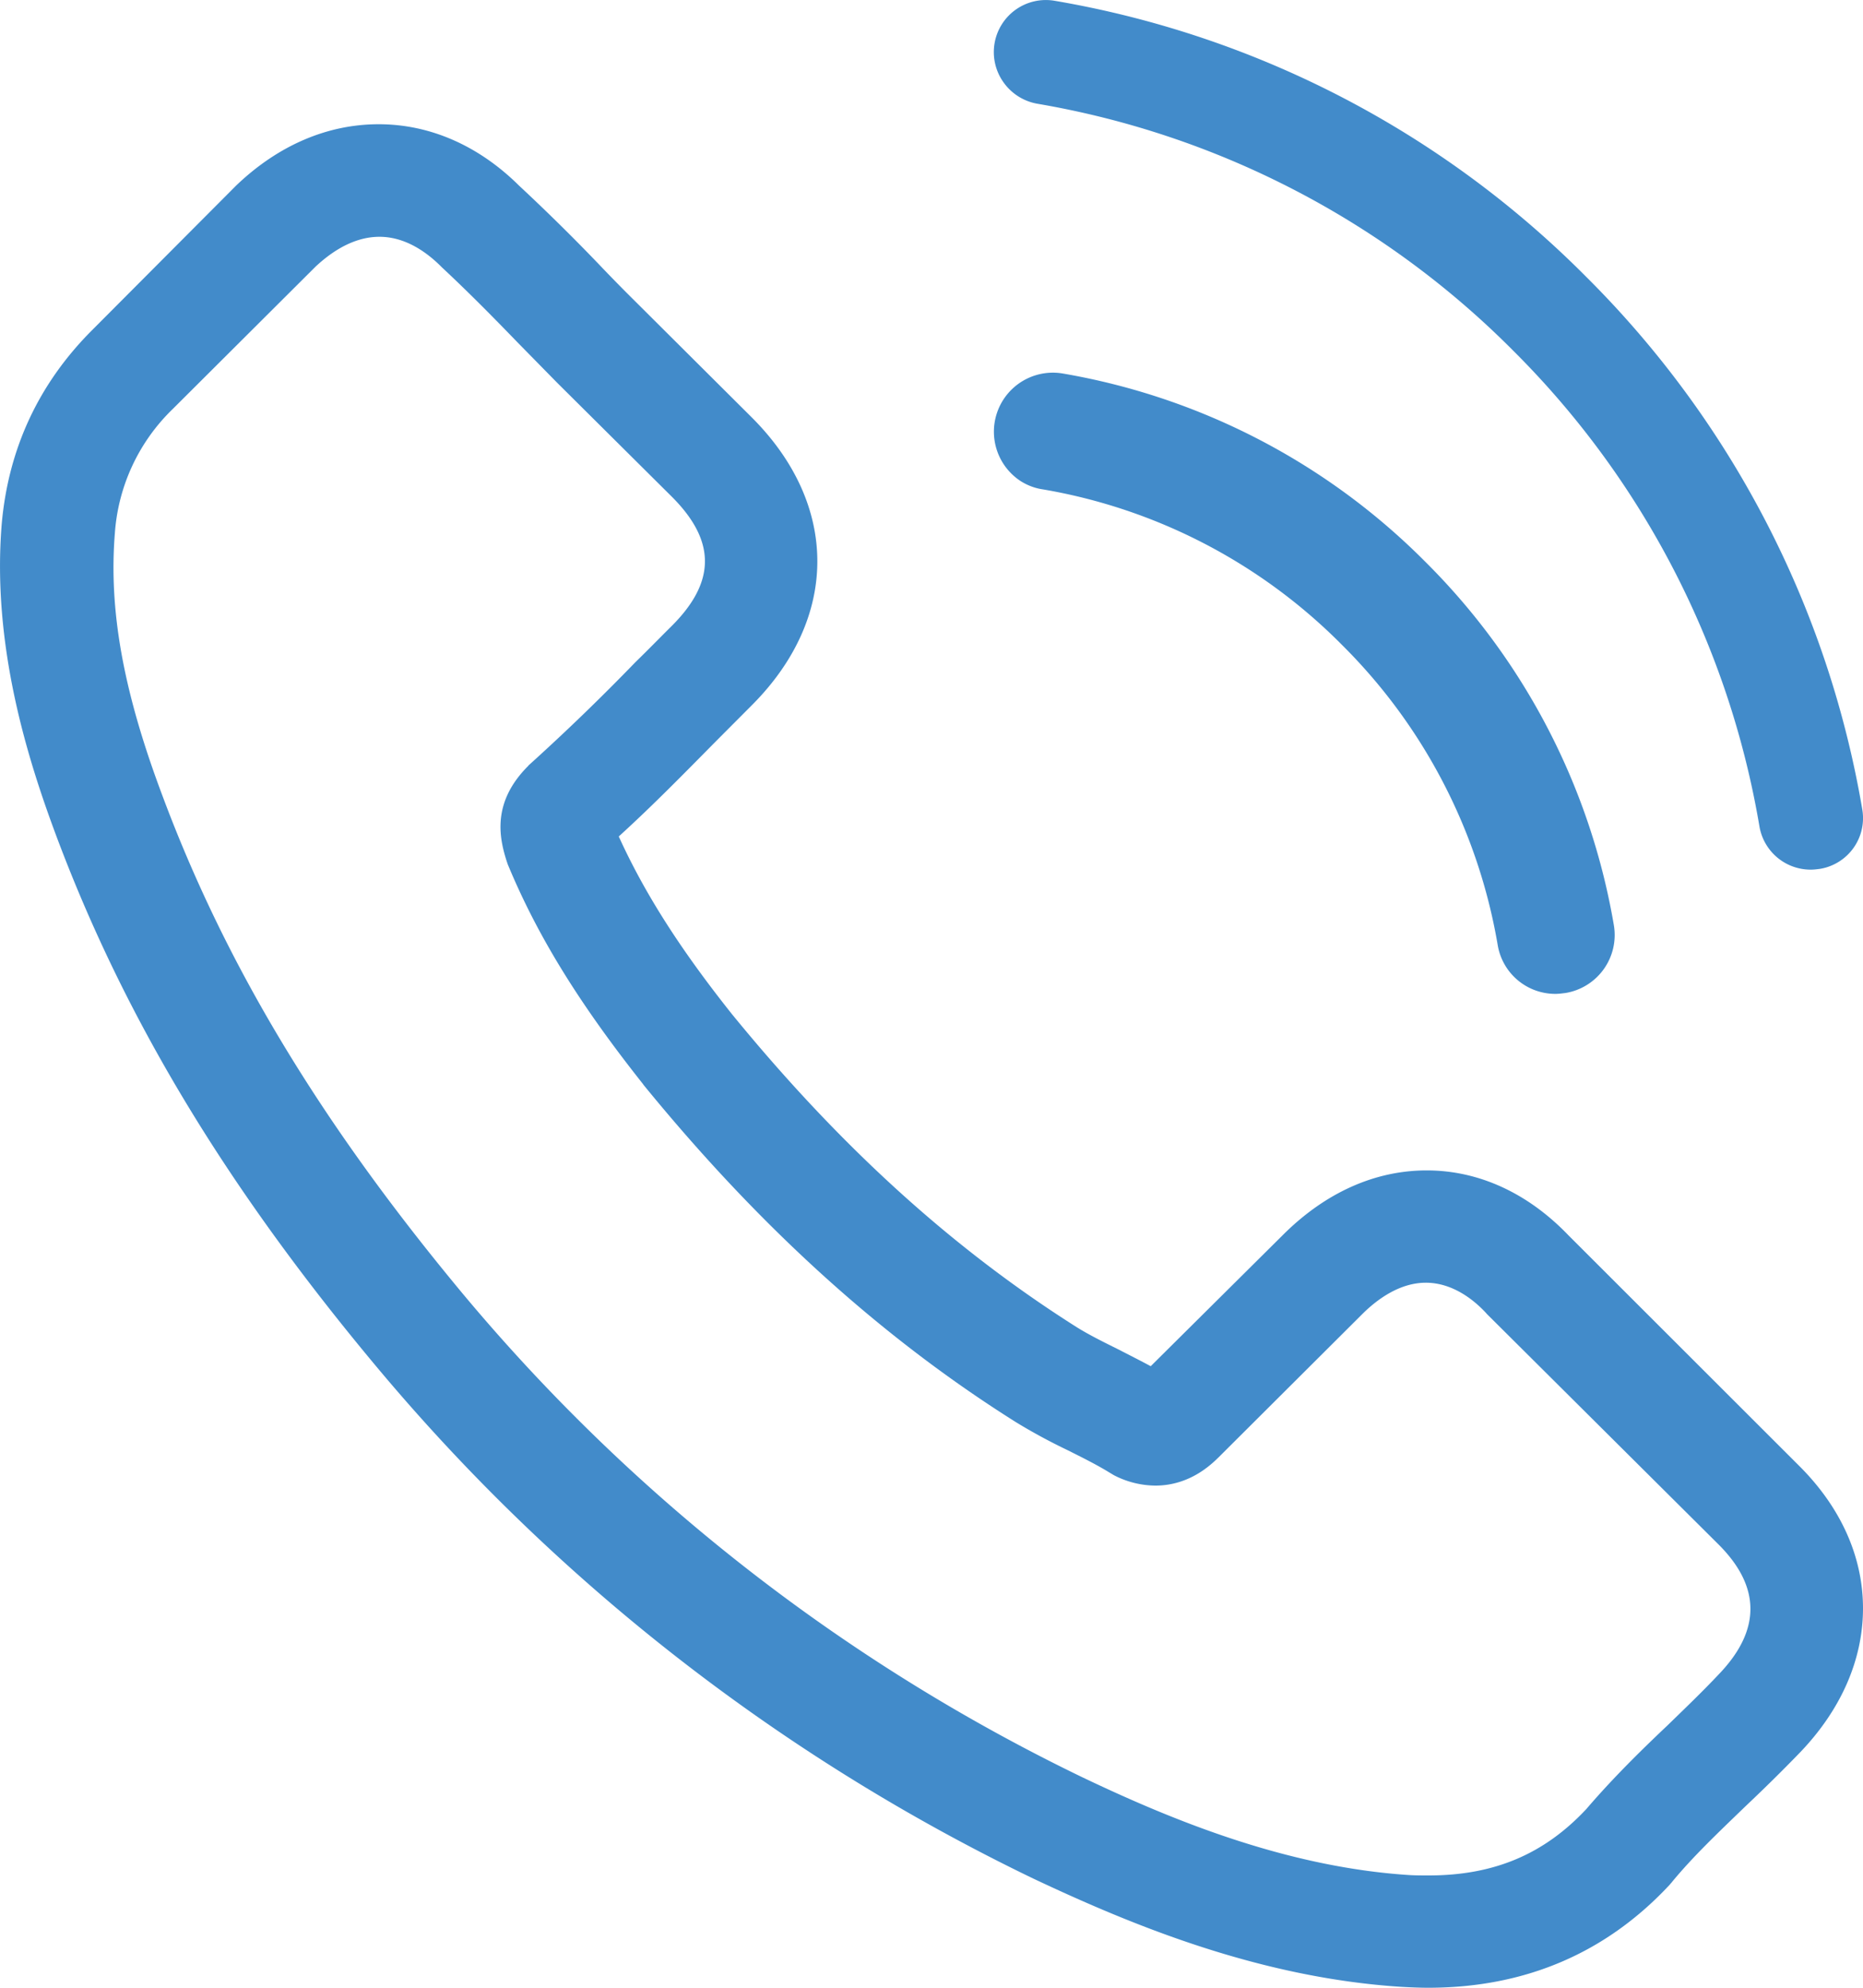 <svg width="15" height="16" viewBox="0 0 15 16" fill="none" xmlns="http://www.w3.org/2000/svg"><g clip-path="url(#a)"><path d="M12.627 9.942c-.327-.34-.722-.521-1.14-.521-.416 0-.814.178-1.155.517l-1.067 1.059c-.087-.047-.175-.091-.26-.135-.121-.06-.236-.117-.334-.178-1-.632-1.907-1.455-2.777-2.52-.422-.53-.706-.978-.912-1.431.277-.252.534-.515.783-.767l.284-.285c.709-.706.709-1.62 0-2.325l-.922-.918a14.034 14.034 0 0 1-.314-.32 15.902 15.902 0 0 0-.634-.624C3.852 1.17 3.459 1 3.049 1c-.413 0-.81.17-1.148.494l-.007.007L.746 2.653c-.432.43-.678.955-.732 1.563-.081.98.21 1.895.432 2.493.547 1.468 1.364 2.83 2.582 4.288a15.874 15.874 0 0 0 5.289 4.123c.776.366 1.813.8 2.97.873.07.004.145.007.213.007.78 0 1.434-.28 1.947-.833.004-.007.01-.01.014-.017.175-.212.378-.403.59-.608.146-.138.294-.283.44-.434.333-.346.509-.75.509-1.162 0-.417-.18-.817-.52-1.153l-1.853-1.851zm1.209 3.538c-.004 0-.004.003 0 0-.132.14-.267.269-.412.41-.22.208-.442.427-.652.672-.34.363-.742.534-1.27.534-.05 0-.103 0-.154-.003-1.002-.064-1.934-.454-2.633-.787a14.984 14.984 0 0 1-4.982-3.884c-1.15-1.381-1.92-2.658-2.43-4.03C.99 5.557.875 4.906.925 4.29a1.54 1.54 0 0 1 .466-.998l1.15-1.146c.166-.155.34-.24.514-.24.213 0 .385.129.493.236l.01.01c.206.192.402.39.607.602l.32.326.923.917c.357.356.357.686 0 1.042-.098.097-.193.195-.29.289a17.6 17.6 0 0 1-.848.82c-.007.007-.013.01-.017.017-.29.289-.236.57-.175.762l.01.03c.24.579.577 1.123 1.09 1.77l.003.005c.932 1.142 1.914 2.033 2.998 2.715a4.6 4.6 0 0 0 .415.225c.12.06.236.118.334.178l.04.024a.735.735 0 0 0 .335.084c.28 0 .455-.175.513-.232l1.154-1.15c.115-.114.297-.251.51-.251.209 0 .38.13.486.245l.006.007 1.86 1.85c.348.344.348.697.004 1.053zM8.39 3.938a4.44 4.44 0 0 1 2.415 1.253c.66.655 1.098 1.5 1.254 2.417a.47.47 0 0 0 .465.392c.028 0 .053-.004.08-.007a.473.473 0 0 0 .39-.546 5.401 5.401 0 0 0-1.517-2.924 5.4 5.4 0 0 0-2.923-1.517.475.475 0 0 0-.337.866c.052.033.11.056.172.066zm6.604 2.576a7.91 7.91 0 0 0-2.222-4.285A7.904 7.904 0 0 0 8.49.006a.419.419 0 0 0-.41.657.423.423 0 0 0 .272.172 7.078 7.078 0 0 1 3.83 1.986 7.061 7.061 0 0 1 1.984 3.83.418.418 0 0 0 .414.349c.025 0 .047-.003.072-.006a.414.414 0 0 0 .342-.48z" fill="#428BCA"/></g><defs><clipPath id="a"><path fill="#fff" d="M0 0h15v16H0z"/></clipPath></defs></svg>